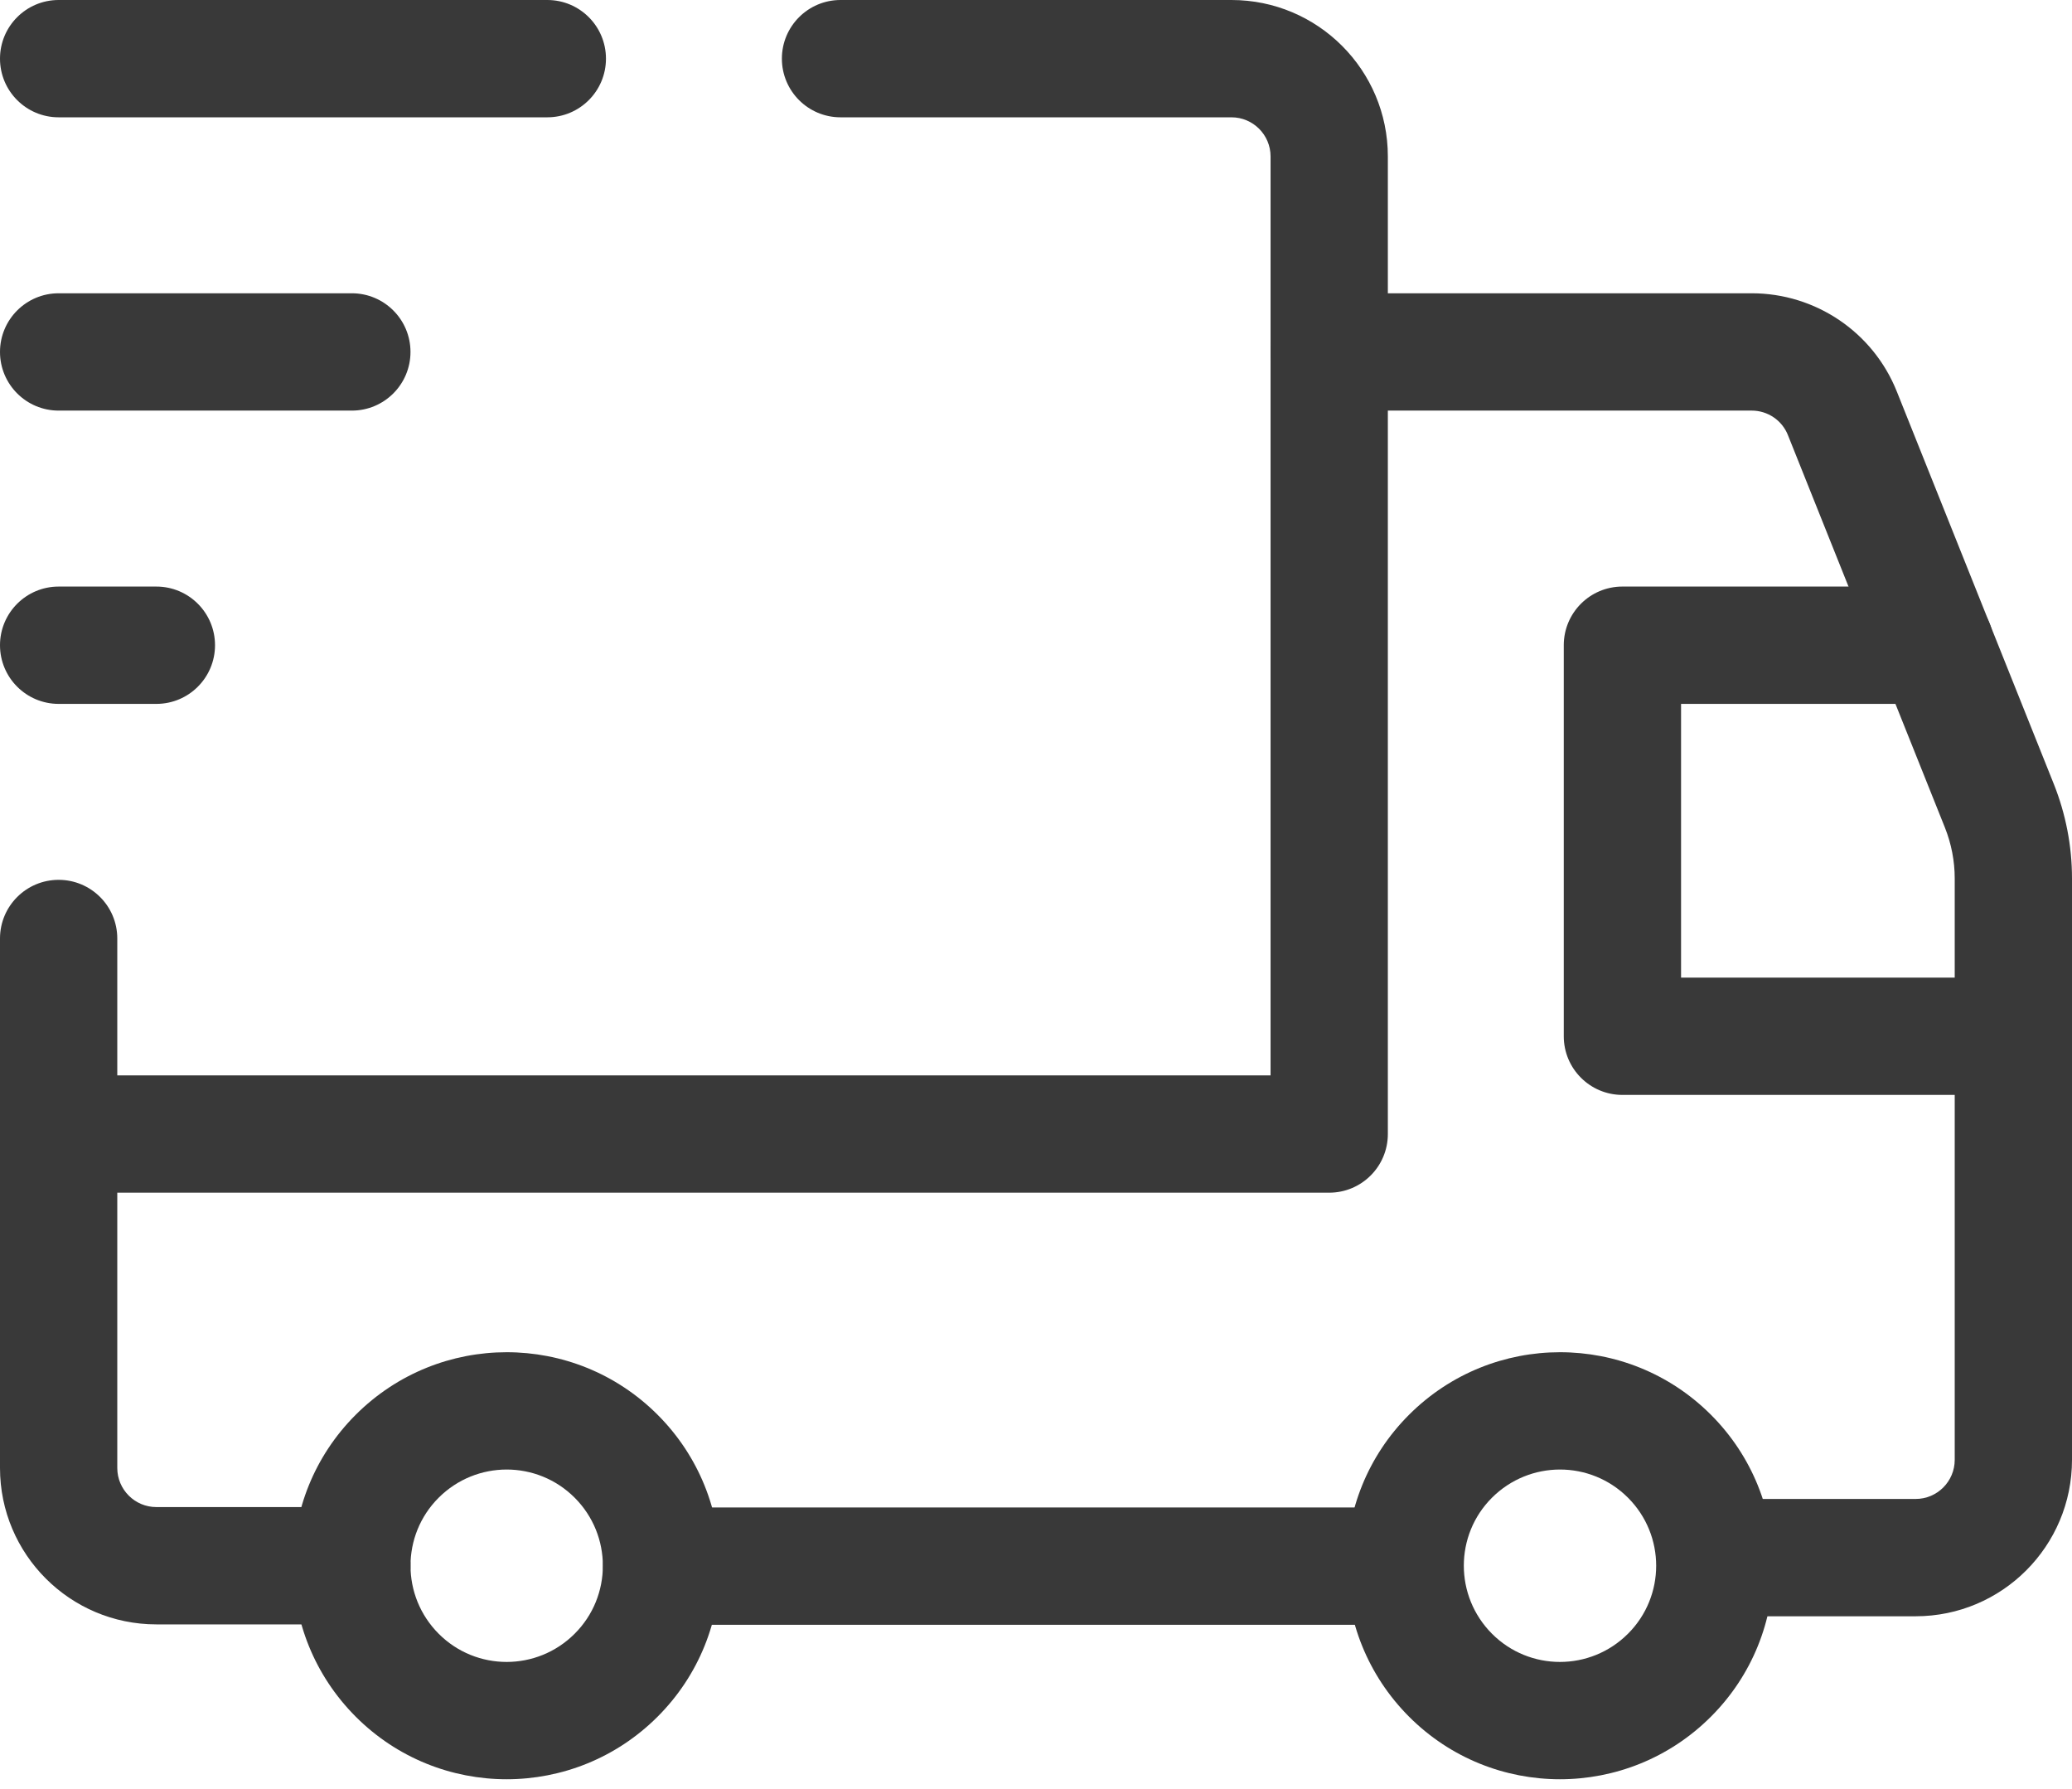 <?xml version="1.0" encoding="UTF-8"?> <svg xmlns="http://www.w3.org/2000/svg" width="212" height="183" viewBox="0 0 212 183" fill="none"> <path fill-rule="evenodd" clip-rule="evenodd" d="M58.798 153.201C54.955 149.359 48.732 149.359 44.88 153.205C41.044 157.035 41.039 163.266 44.887 167.12C48.721 170.96 54.949 170.965 58.798 167.116L58.801 167.113C62.642 163.278 62.647 157.05 58.798 153.201ZM67.283 144.716C58.746 136.179 44.929 136.198 36.401 144.713C27.857 153.243 27.882 167.072 36.394 175.598C44.92 184.137 58.751 184.133 67.282 175.602C67.281 175.603 67.283 175.601 67.282 175.602M67.282 175.602C75.819 167.076 75.813 153.246 67.283 144.716L67.282 175.602Z" fill="#393939"></path> <path fill-rule="evenodd" clip-rule="evenodd" d="M166.569 153.201C162.727 149.359 156.503 149.359 152.651 153.205C148.815 157.035 148.811 163.266 152.658 167.12C156.492 170.96 162.721 170.965 166.569 167.116L166.573 167.113C170.413 163.278 170.418 157.05 166.569 153.201ZM175.055 144.716C166.517 136.179 152.701 136.198 144.173 144.713C135.629 153.243 135.654 167.072 144.166 175.598C152.692 184.137 166.523 184.133 175.054 175.602C175.053 175.603 175.055 175.601 175.054 175.602M175.054 175.602C183.59 167.076 183.585 153.246 175.055 144.716L175.054 175.602Z" fill="#393939"></path> <path fill-rule="evenodd" clip-rule="evenodd" d="M80 6C80 2.686 82.687 0 86 0H126C134.834 0 142 7.166 142 16V116C142 119.314 139.314 122 136 122H6C2.687 122 0 119.314 0 116C0 112.686 2.687 110 6 110H130V16C130 13.794 128.207 12 126 12H86C82.687 12 80 9.314 80 6Z" fill="#393939"></path> <path fill-rule="evenodd" clip-rule="evenodd" d="M6 90C9.314 90 12 92.686 12 96V150.16C12 152.366 13.794 154.16 16 154.16H36C39.314 154.16 42 156.846 42 160.16C42 163.474 39.314 166.16 36 166.16H16C7.167 166.16 0 158.994 0 150.16V96C0 92.686 2.687 90 6 90Z" fill="#393939"></path> <path fill-rule="evenodd" clip-rule="evenodd" d="M130 36C130 32.686 132.686 30 136 30H179.23C185.768 30 191.661 33.979 194.083 40.067C194.084 40.07 194.085 40.072 194.086 40.074L210.144 80.21C211.362 83.266 212 86.539 212 89.85V149.33C212 158.164 204.834 165.33 196 165.33H177.69C174.376 165.33 171.69 162.644 171.69 159.33C171.69 156.016 174.376 153.33 177.69 153.33H196C198.206 153.33 200 151.536 200 149.33V89.85C200 88.082 199.659 86.316 198.997 84.653C198.997 84.652 198.998 84.655 198.997 84.653L182.939 44.519L182.934 44.506C182.335 42.998 180.87 42 179.23 42H136C132.686 42 130 39.314 130 36Z" fill="#393939"></path> <path fill-rule="evenodd" clip-rule="evenodd" d="M61.7 160.2C61.7 156.887 64.387 154.2 67.7 154.2H143.7C147.014 154.2 149.7 156.887 149.7 160.2C149.7 163.514 147.014 166.2 143.7 166.2H67.7C64.387 166.2 61.7 163.514 61.7 160.2Z" fill="#393939"></path> <path fill-rule="evenodd" clip-rule="evenodd" d="M160 66C160 62.686 162.686 60 166 60H198C201.314 60 204 62.686 204 66C204 69.314 201.314 72 198 72H172V100H206C209.314 100 212 102.686 212 106C212 109.314 209.314 112 206 112H166C162.686 112 160 109.314 160 106V66Z" fill="#393939"></path> <path fill-rule="evenodd" clip-rule="evenodd" d="M0 6C0 2.686 2.686 0 6 0H56C59.314 0 62 2.686 62 6C62 9.314 59.314 12 56 12H6C2.686 12 0 9.314 0 6Z" fill="#393939"></path> <path fill-rule="evenodd" clip-rule="evenodd" d="M0 36.001C0 32.687 2.687 30 6 30H36C39.314 30 42 32.687 42 36.001C42 39.314 39.314 42.001 36 42.001H6C2.687 42.001 0 39.314 0 36.001Z" fill="#393939"></path> <path fill-rule="evenodd" clip-rule="evenodd" d="M0 66.001C0 62.687 2.687 60.001 6 60.001H16C19.314 60.001 22 62.687 22 66.001C22 69.314 19.314 72.001 16 72.001H6C2.687 72.001 0 69.314 0 66.001Z" fill="#393939"></path> </svg> 